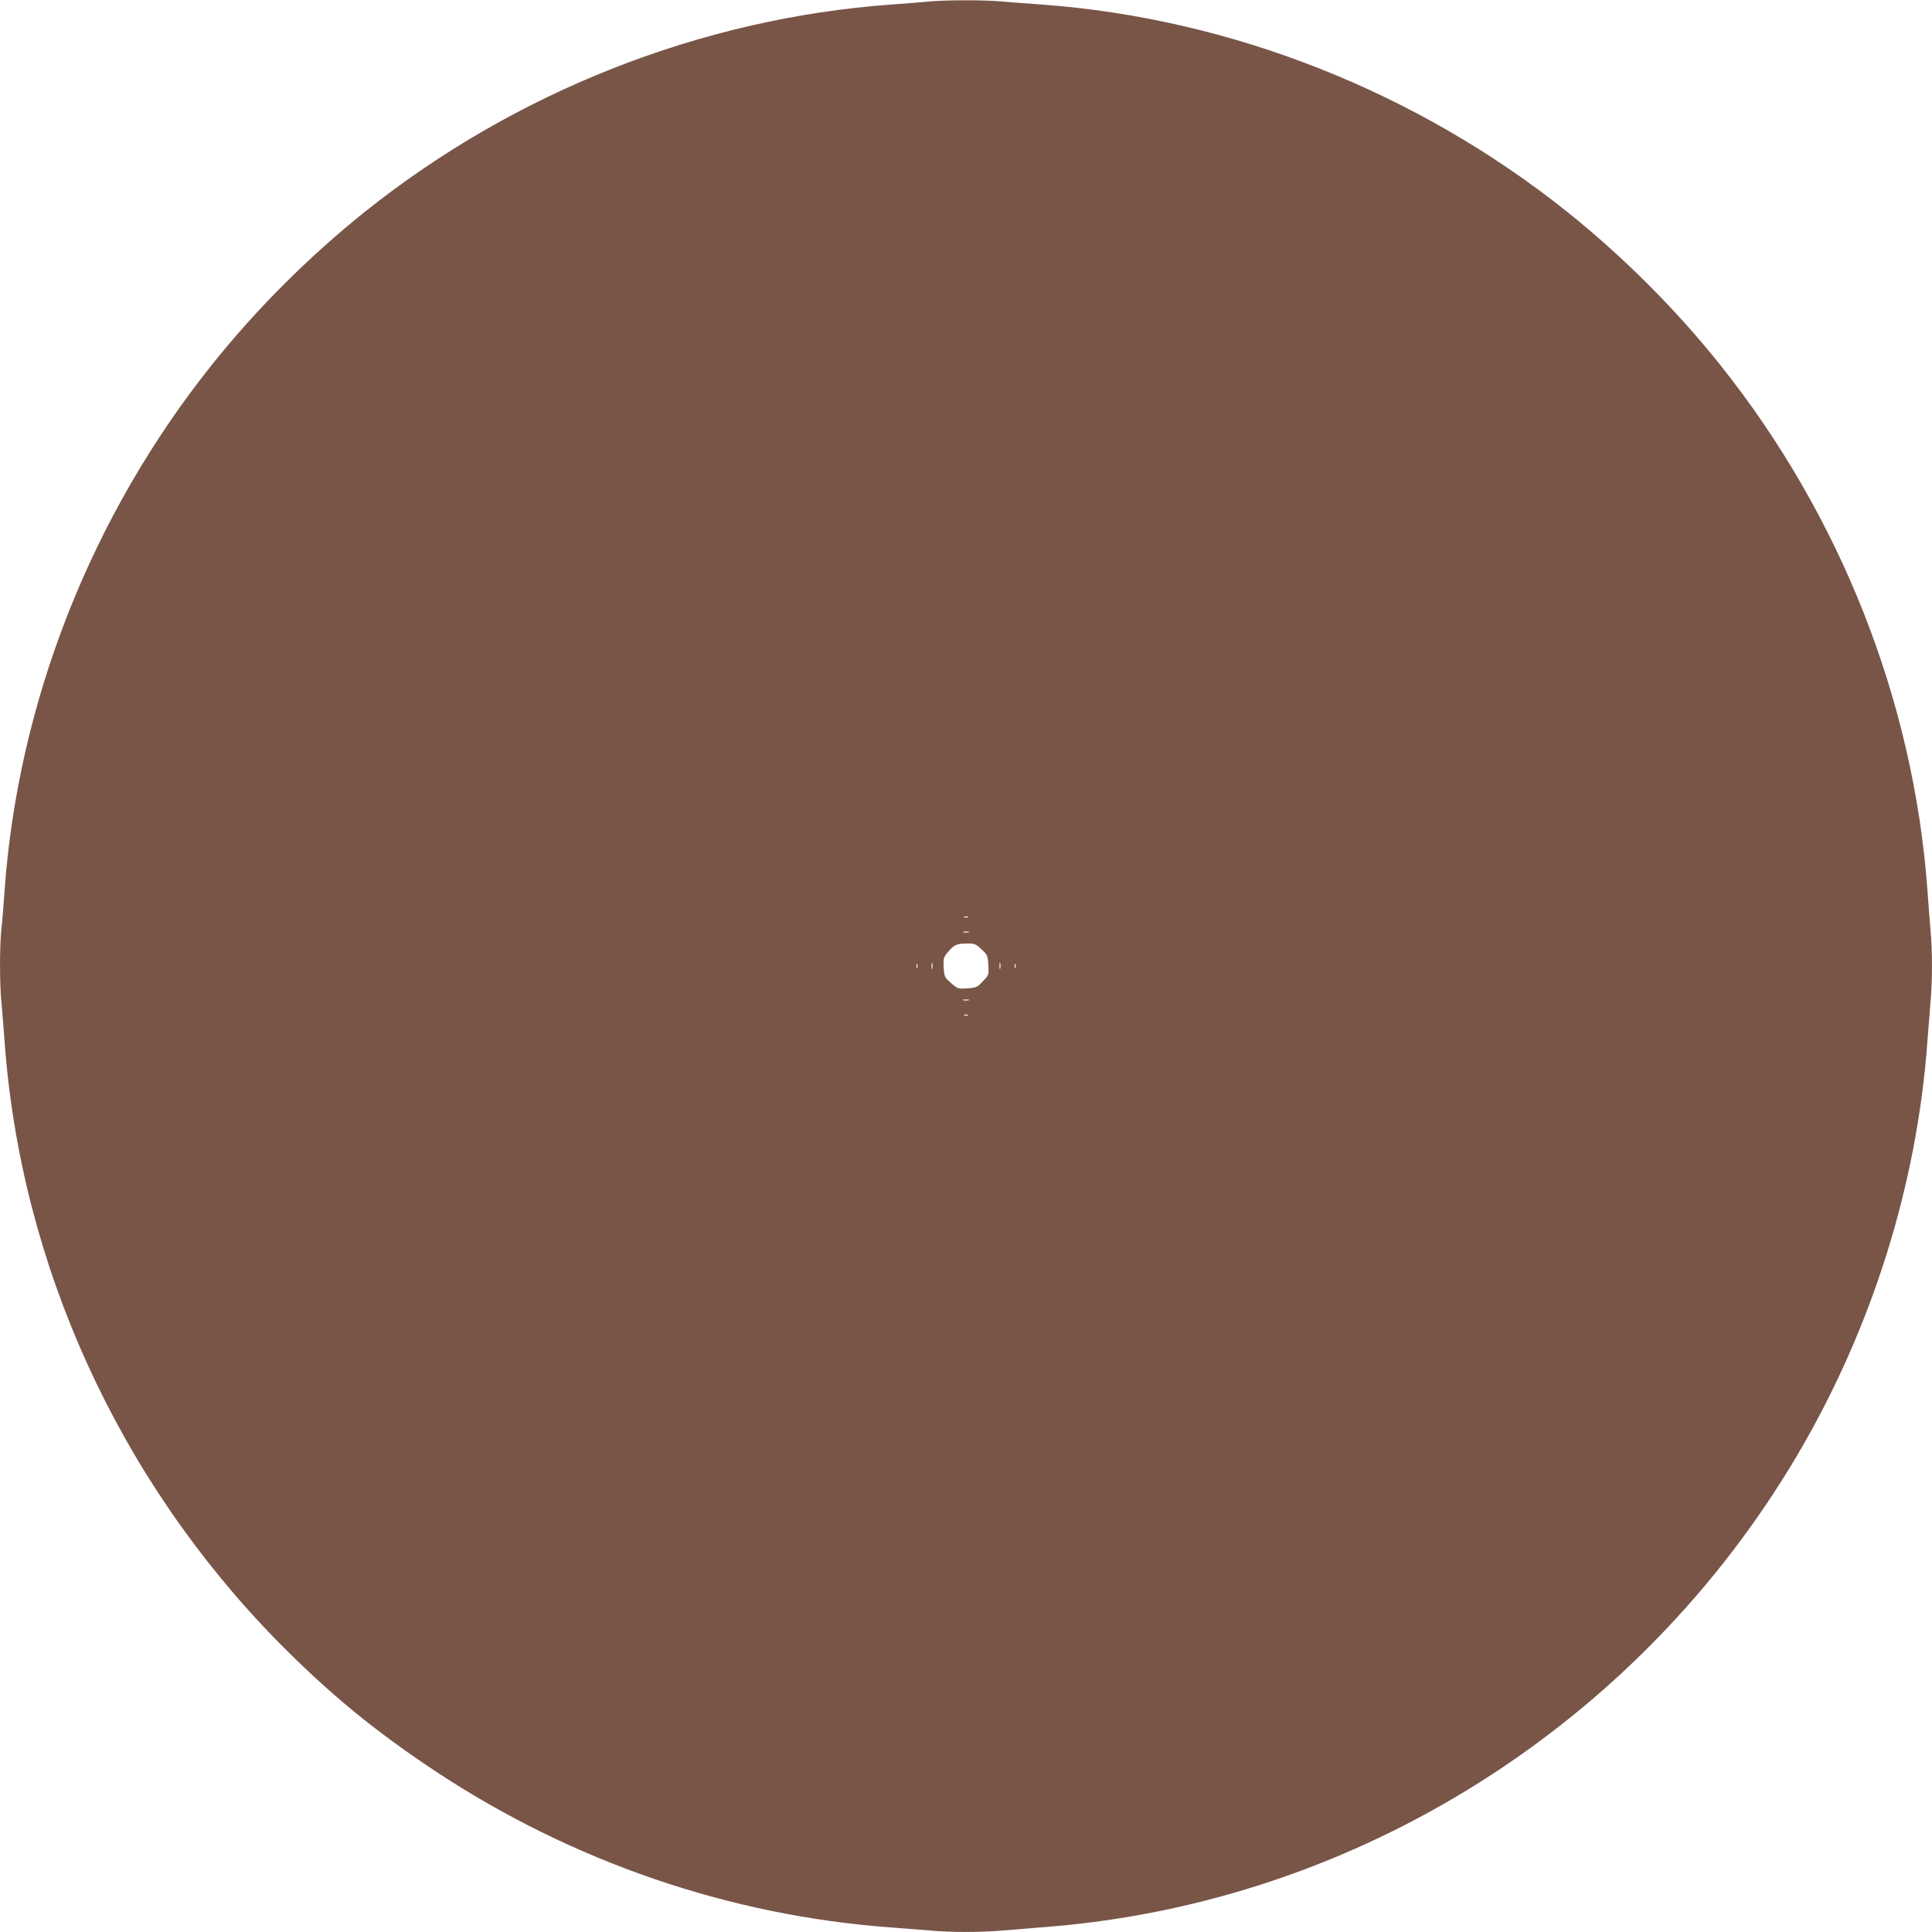 <?xml version="1.0" standalone="no"?>
<!DOCTYPE svg PUBLIC "-//W3C//DTD SVG 20010904//EN"
 "http://www.w3.org/TR/2001/REC-SVG-20010904/DTD/svg10.dtd">
<svg version="1.0" xmlns="http://www.w3.org/2000/svg"
 width="1280pt" height="1280pt" viewBox="0 0 1280 1280"
 preserveAspectRatio="xMidYMid meet">
<g transform="translate(0,1280) scale(0.1,-0.1)"
fill="#795548" stroke="none">
<path d="M6145 12789 c-44 -4 -152 -13 -240 -19 -1258 -91 -2492 -577 -3490
-1375 -367 -294 -716 -642 -1009 -1009 -800 -1000 -1287 -2236 -1376 -3491 -6
-88 -15 -201 -21 -252 -12 -118 -12 -365 1 -490 5 -54 14 -165 20 -248 106
-1480 753 -2903 1809 -3979 338 -343 643 -594 1046 -861 909 -601 1950 -957
3020 -1035 83 -6 197 -15 255 -20 136 -13 334 -13 485 0 66 5 204 17 306 25
2043 166 3903 1339 4957 3125 494 838 793 1789 862 2745 6 83 15 197 20 255
13 134 13 346 0 480 -5 58 -14 175 -20 260 -91 1256 -577 2487 -1376 3486
-293 367 -642 715 -1009 1009 -997 797 -2231 1284 -3485 1375 -85 6 -202 15
-260 20 -121 11 -378 11 -495 -1z m268 -6066 c-7 -2 -19 -2 -25 0 -7 3 -2 5
12 5 14 0 19 -2 13 -5z m5 -100 c-10 -2 -26 -2 -35 0 -10 3 -2 5 17 5 19 0 27
-2 18 -5z m84 -112 c40 -36 42 -42 46 -104 4 -65 4 -66 -36 -108 -37 -40 -43
-43 -103 -47 -63 -4 -65 -3 -108 35 -43 38 -45 42 -49 104 -3 60 -1 66 29 102
39 47 58 56 127 56 48 1 57 -3 94 -38z m-325 -128 c-3 -10 -5 -2 -5 17 0 19 2
27 5 18 2 -10 2 -26 0 -35z m450 0 c-3 -10 -5 -2 -5 17 0 19 2 27 5 18 2 -10
2 -26 0 -35z m-550 5 c-3 -7 -5 -2 -5 12 0 14 2 19 5 13 2 -7 2 -19 0 -25z
m650 0 c-3 -7 -5 -2 -5 12 0 14 2 19 5 13 2 -7 2 -19 0 -25z m-309 -215 c-10
-2 -26 -2 -35 0 -10 3 -2 5 17 5 19 0 27 -2 18 -5z m-5 -100 c-7 -2 -19 -2
-25 0 -7 3 -2 5 12 5 14 0 19 -2 13 -5z"/>
</g>
</svg>
